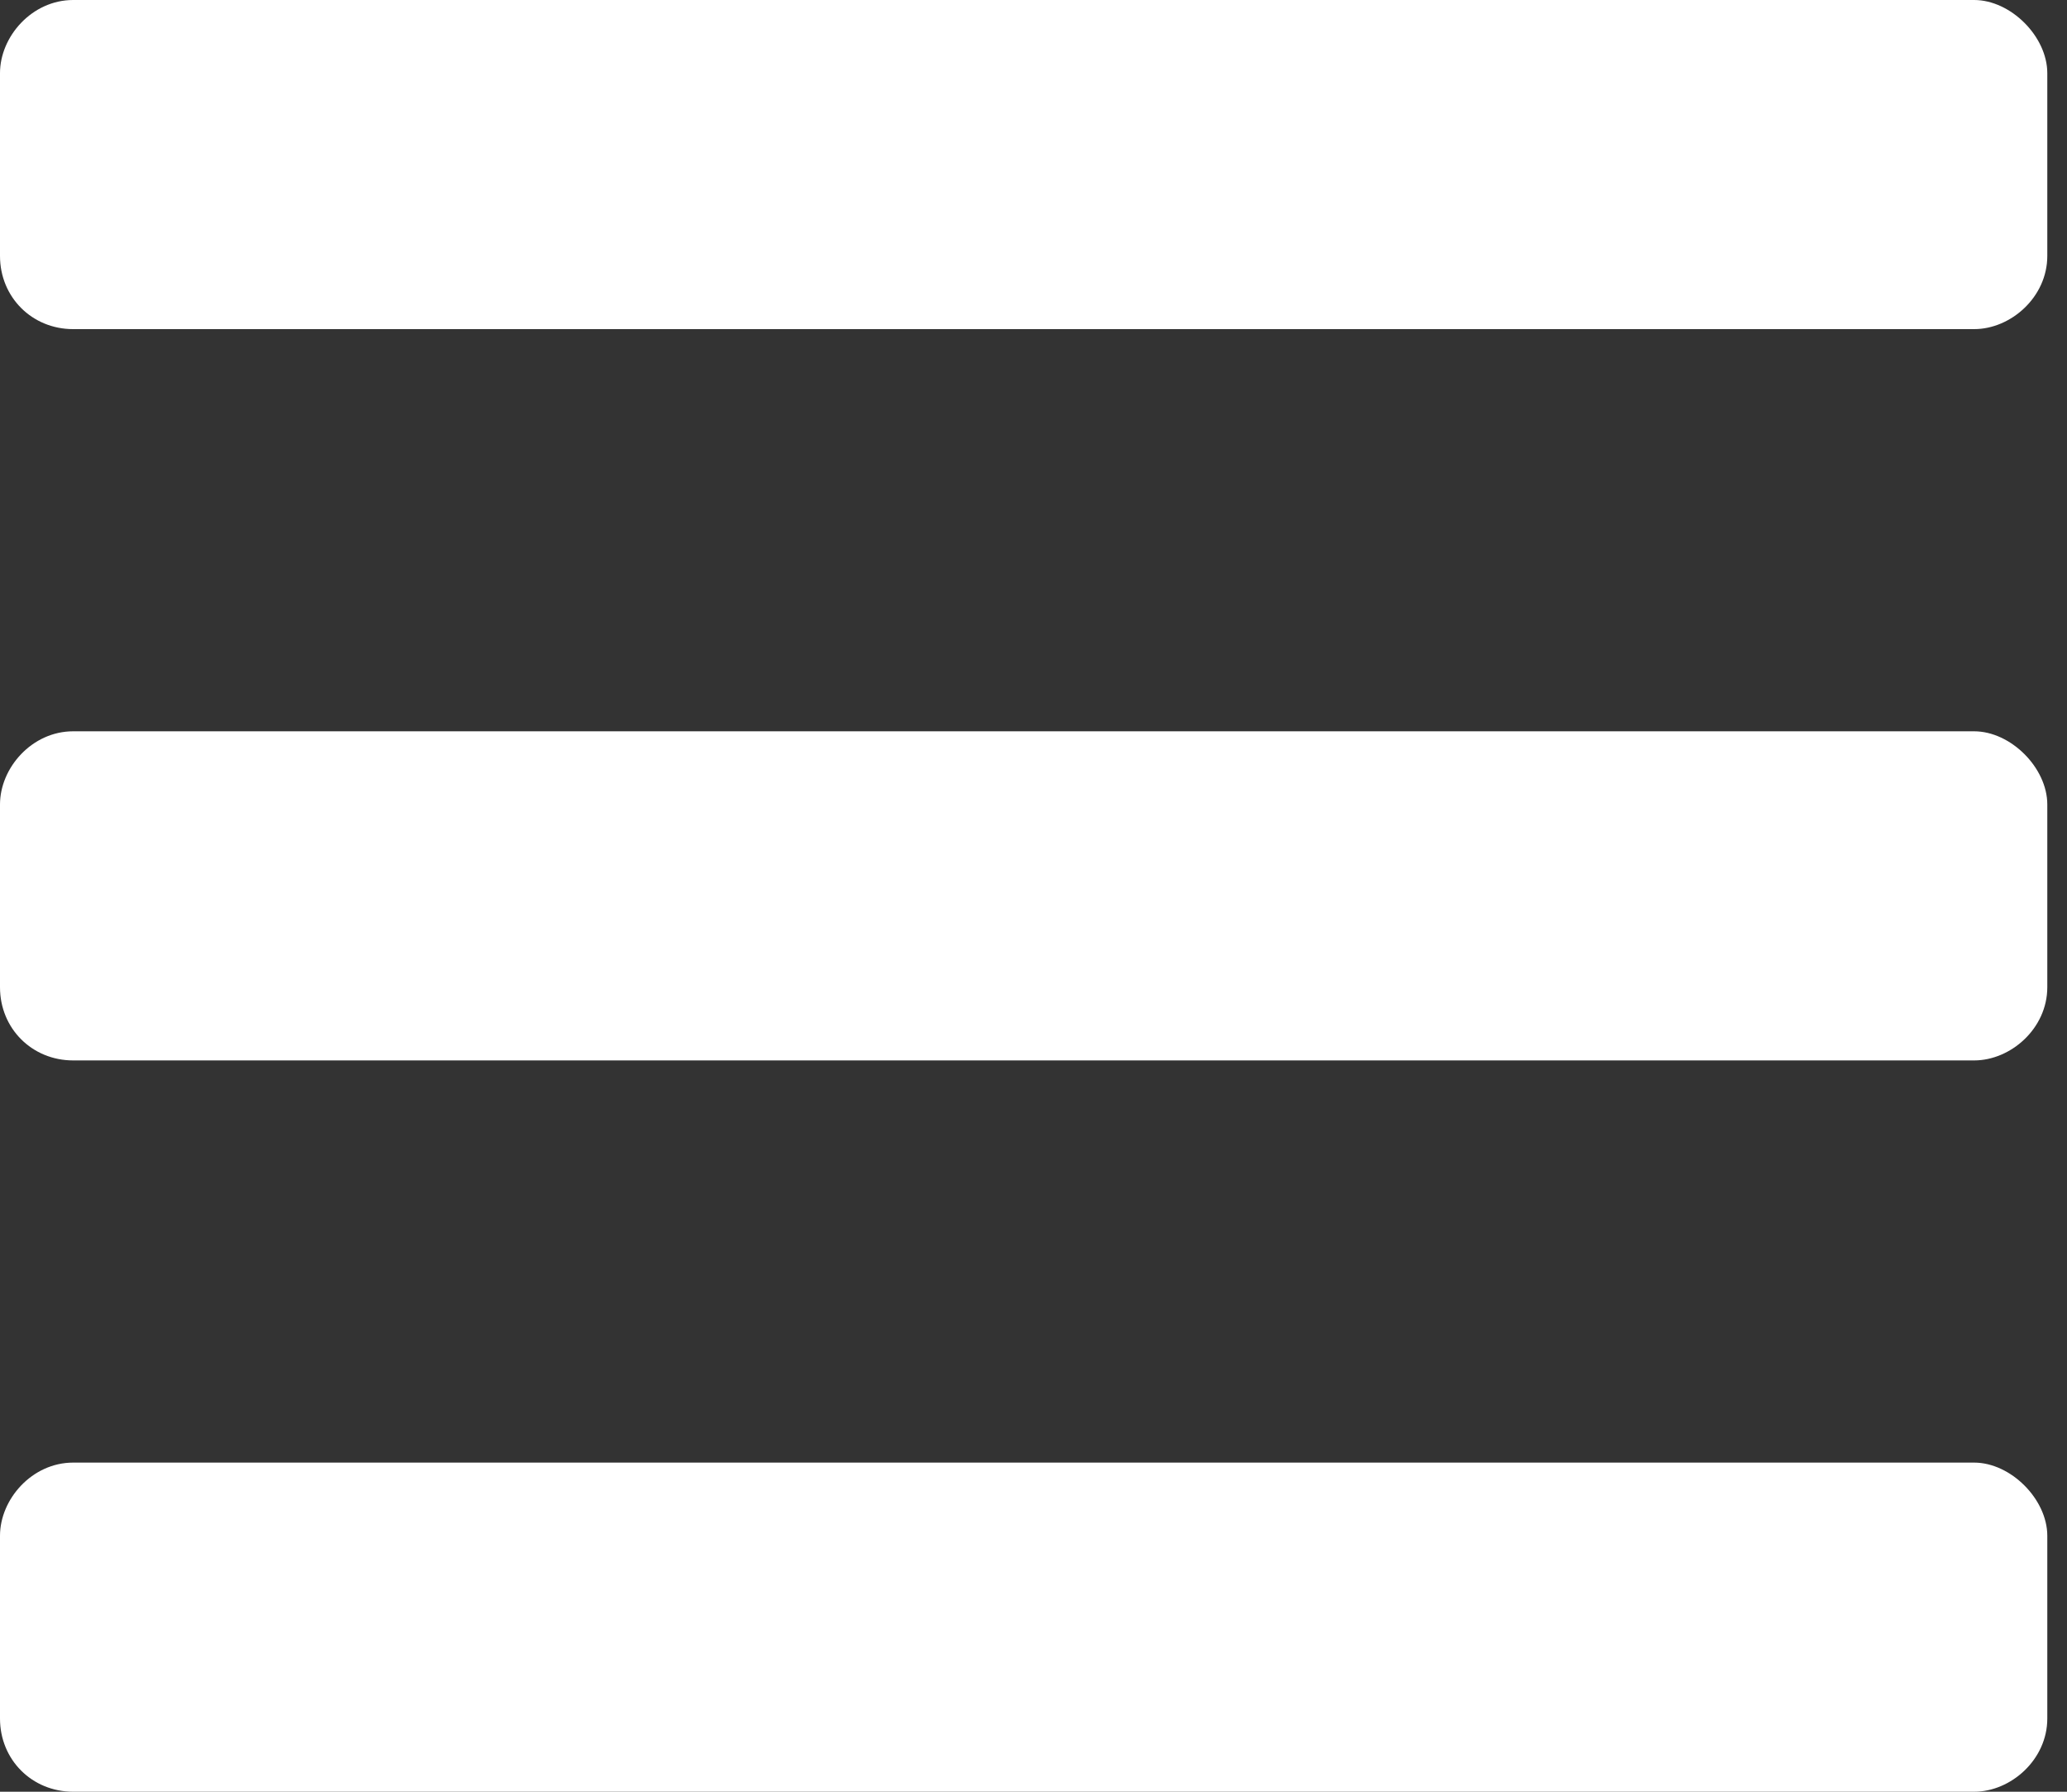 <svg width="15" height="13" viewBox="0 0 15 13" fill="none" xmlns="http://www.w3.org/2000/svg">
<rect x="0" y="0" width="15" height="13" fill="#333333" stroke="none"/>
<path d="M0.531 2.388C0.232 2.388 0 2.156 0 1.857V0.531C0 0.265 0.232 0 0.531 0H14.326C14.592 0 14.857 0.265 14.857 0.531V1.857C14.857 2.156 14.592 2.388 14.326 2.388H0.531ZM0.531 7.694C0.232 7.694 0 7.462 0 7.163V5.837C0 5.571 0.232 5.306 0.531 5.306H14.326C14.592 5.306 14.857 5.571 14.857 5.837V7.163C14.857 7.462 14.592 7.694 14.326 7.694H0.531ZM0.531 13C0.232 13 0 12.768 0 12.469V11.143C0 10.878 0.232 10.612 0.531 10.612H14.326C14.592 10.612 14.857 10.878 14.857 11.143V12.469C14.857 12.768 14.592 13 14.326 13H0.531Z" fill="white"/>
</svg>
